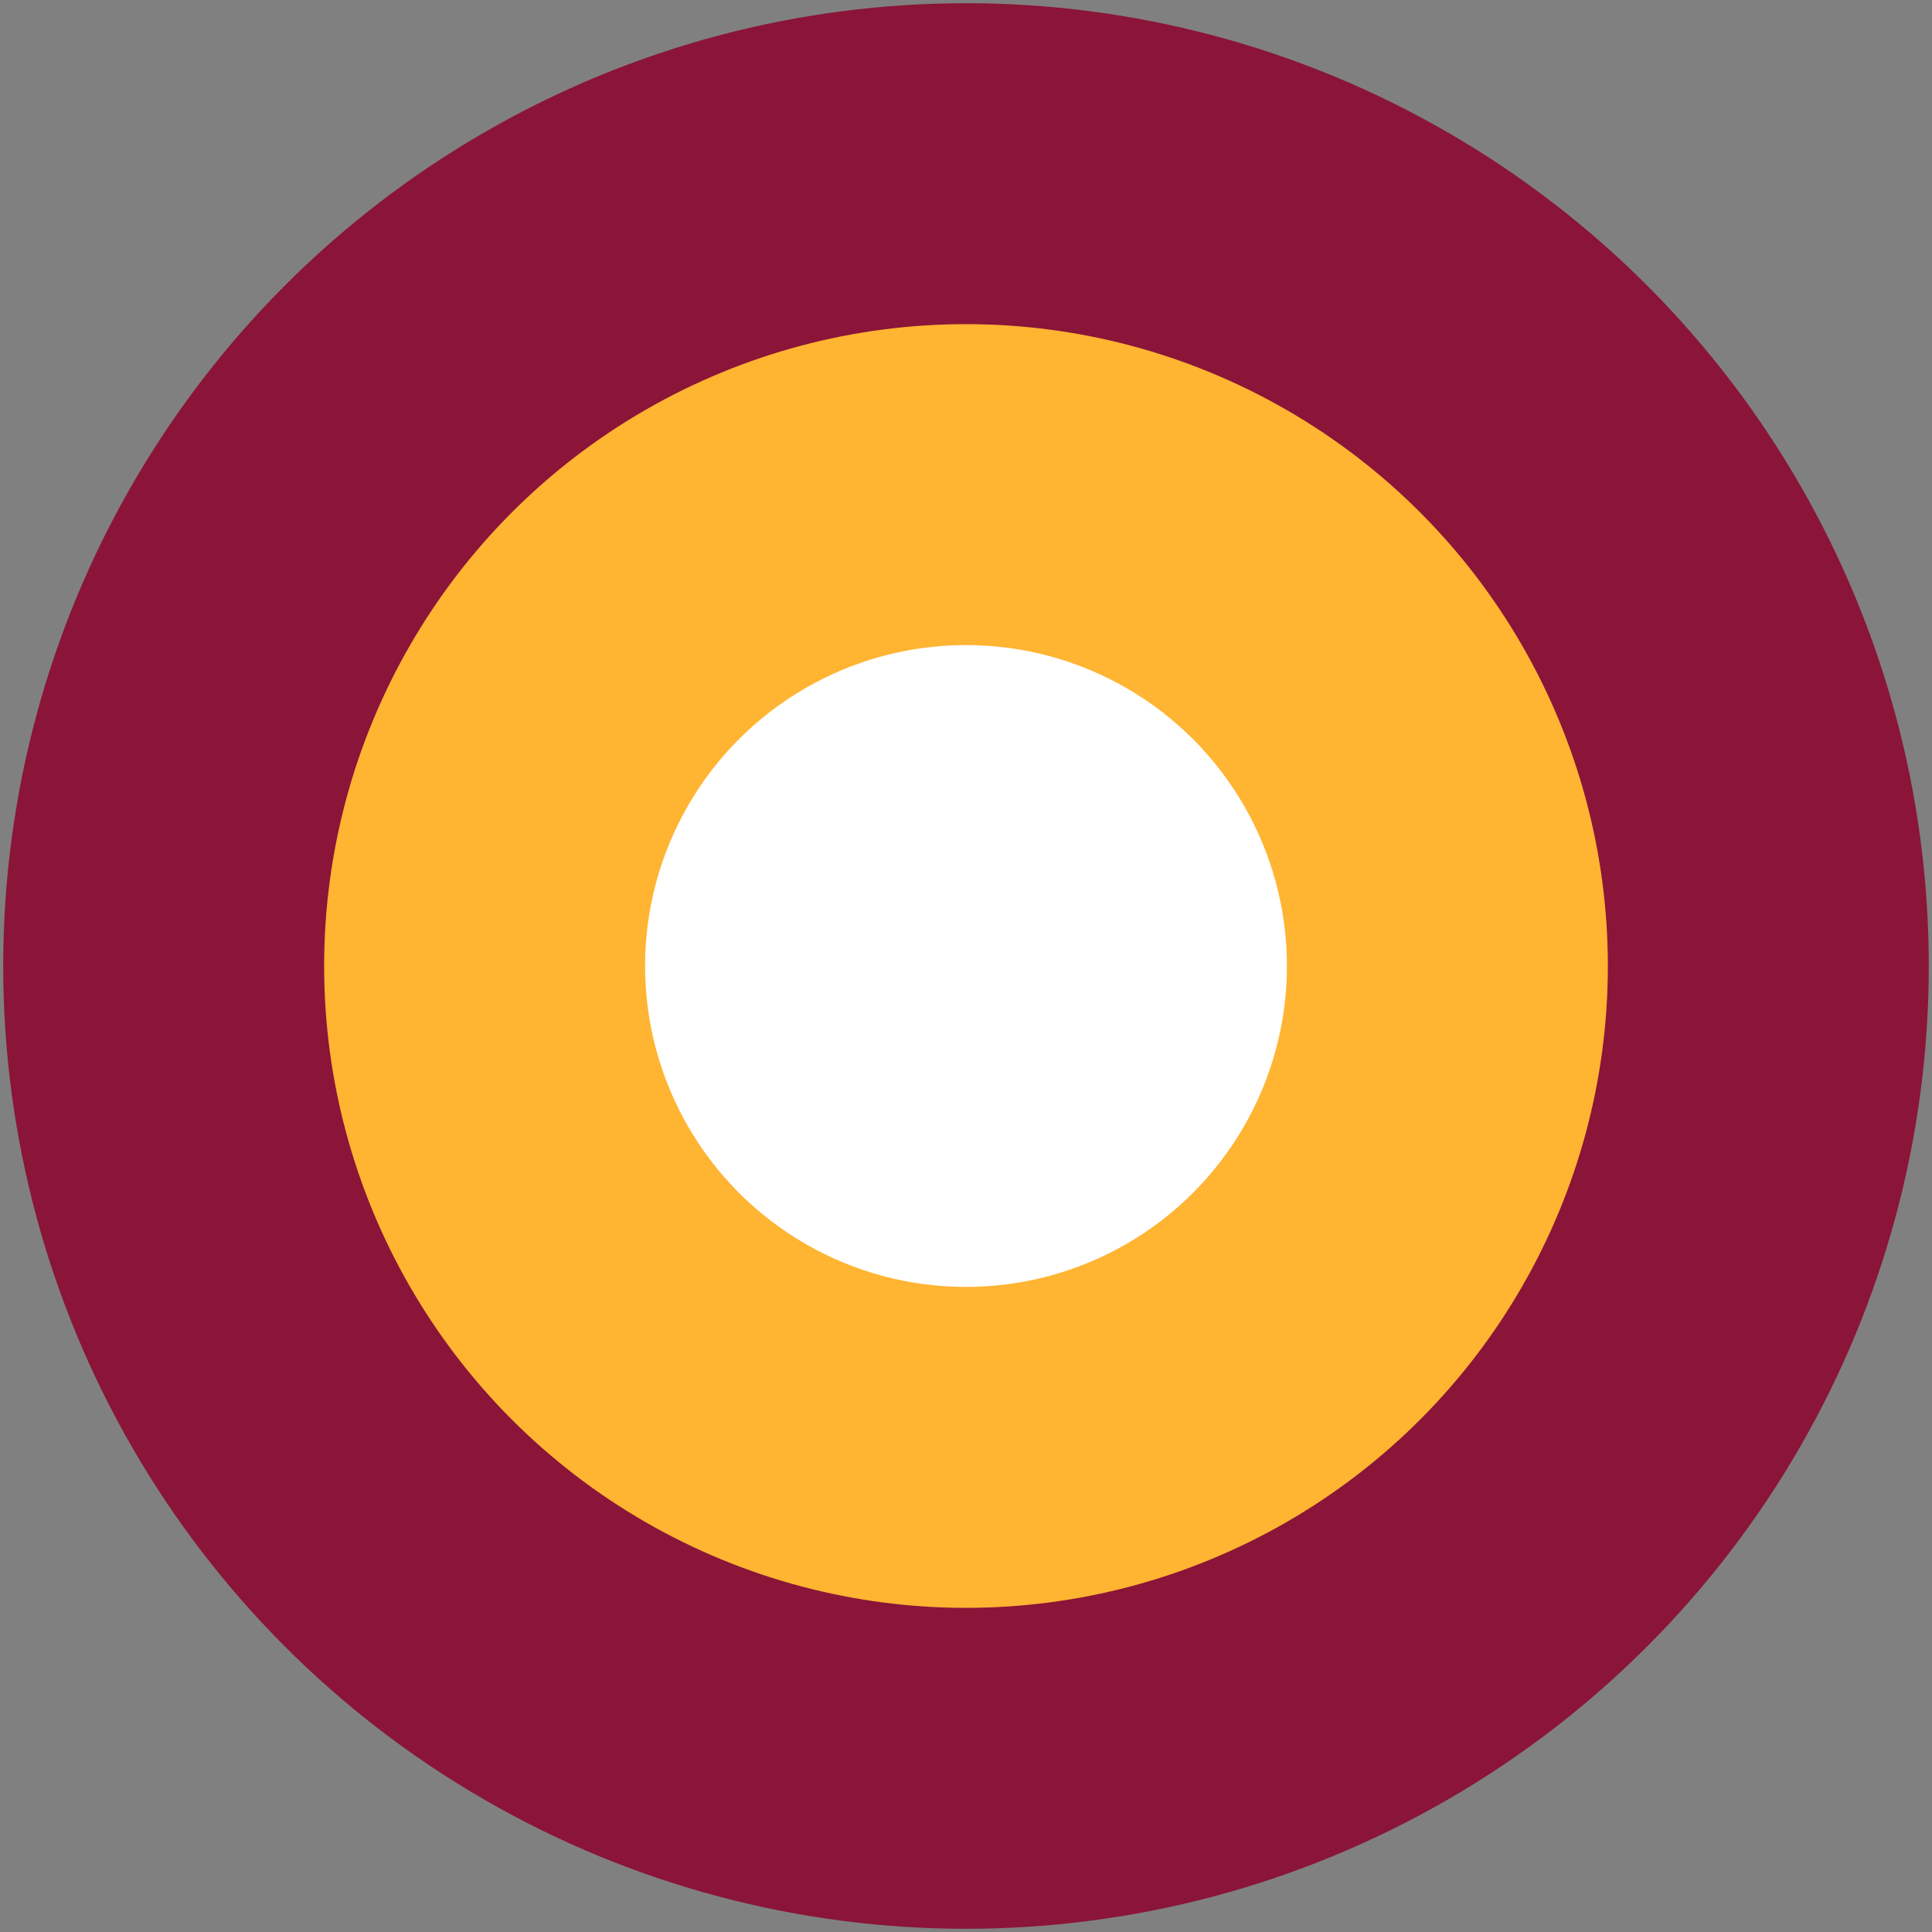 <svg xmlns="http://www.w3.org/2000/svg" width="602" height="602"><rect width="100%" height="100%" fill="#808080" stroke="none"/><circle cx="301" cy="301" r="300" fill="#8a1538"/><circle cx="301" cy="301" r="200" fill="#ffb432"/><circle cx="301" cy="301" r="100" fill="#fff"/></svg>